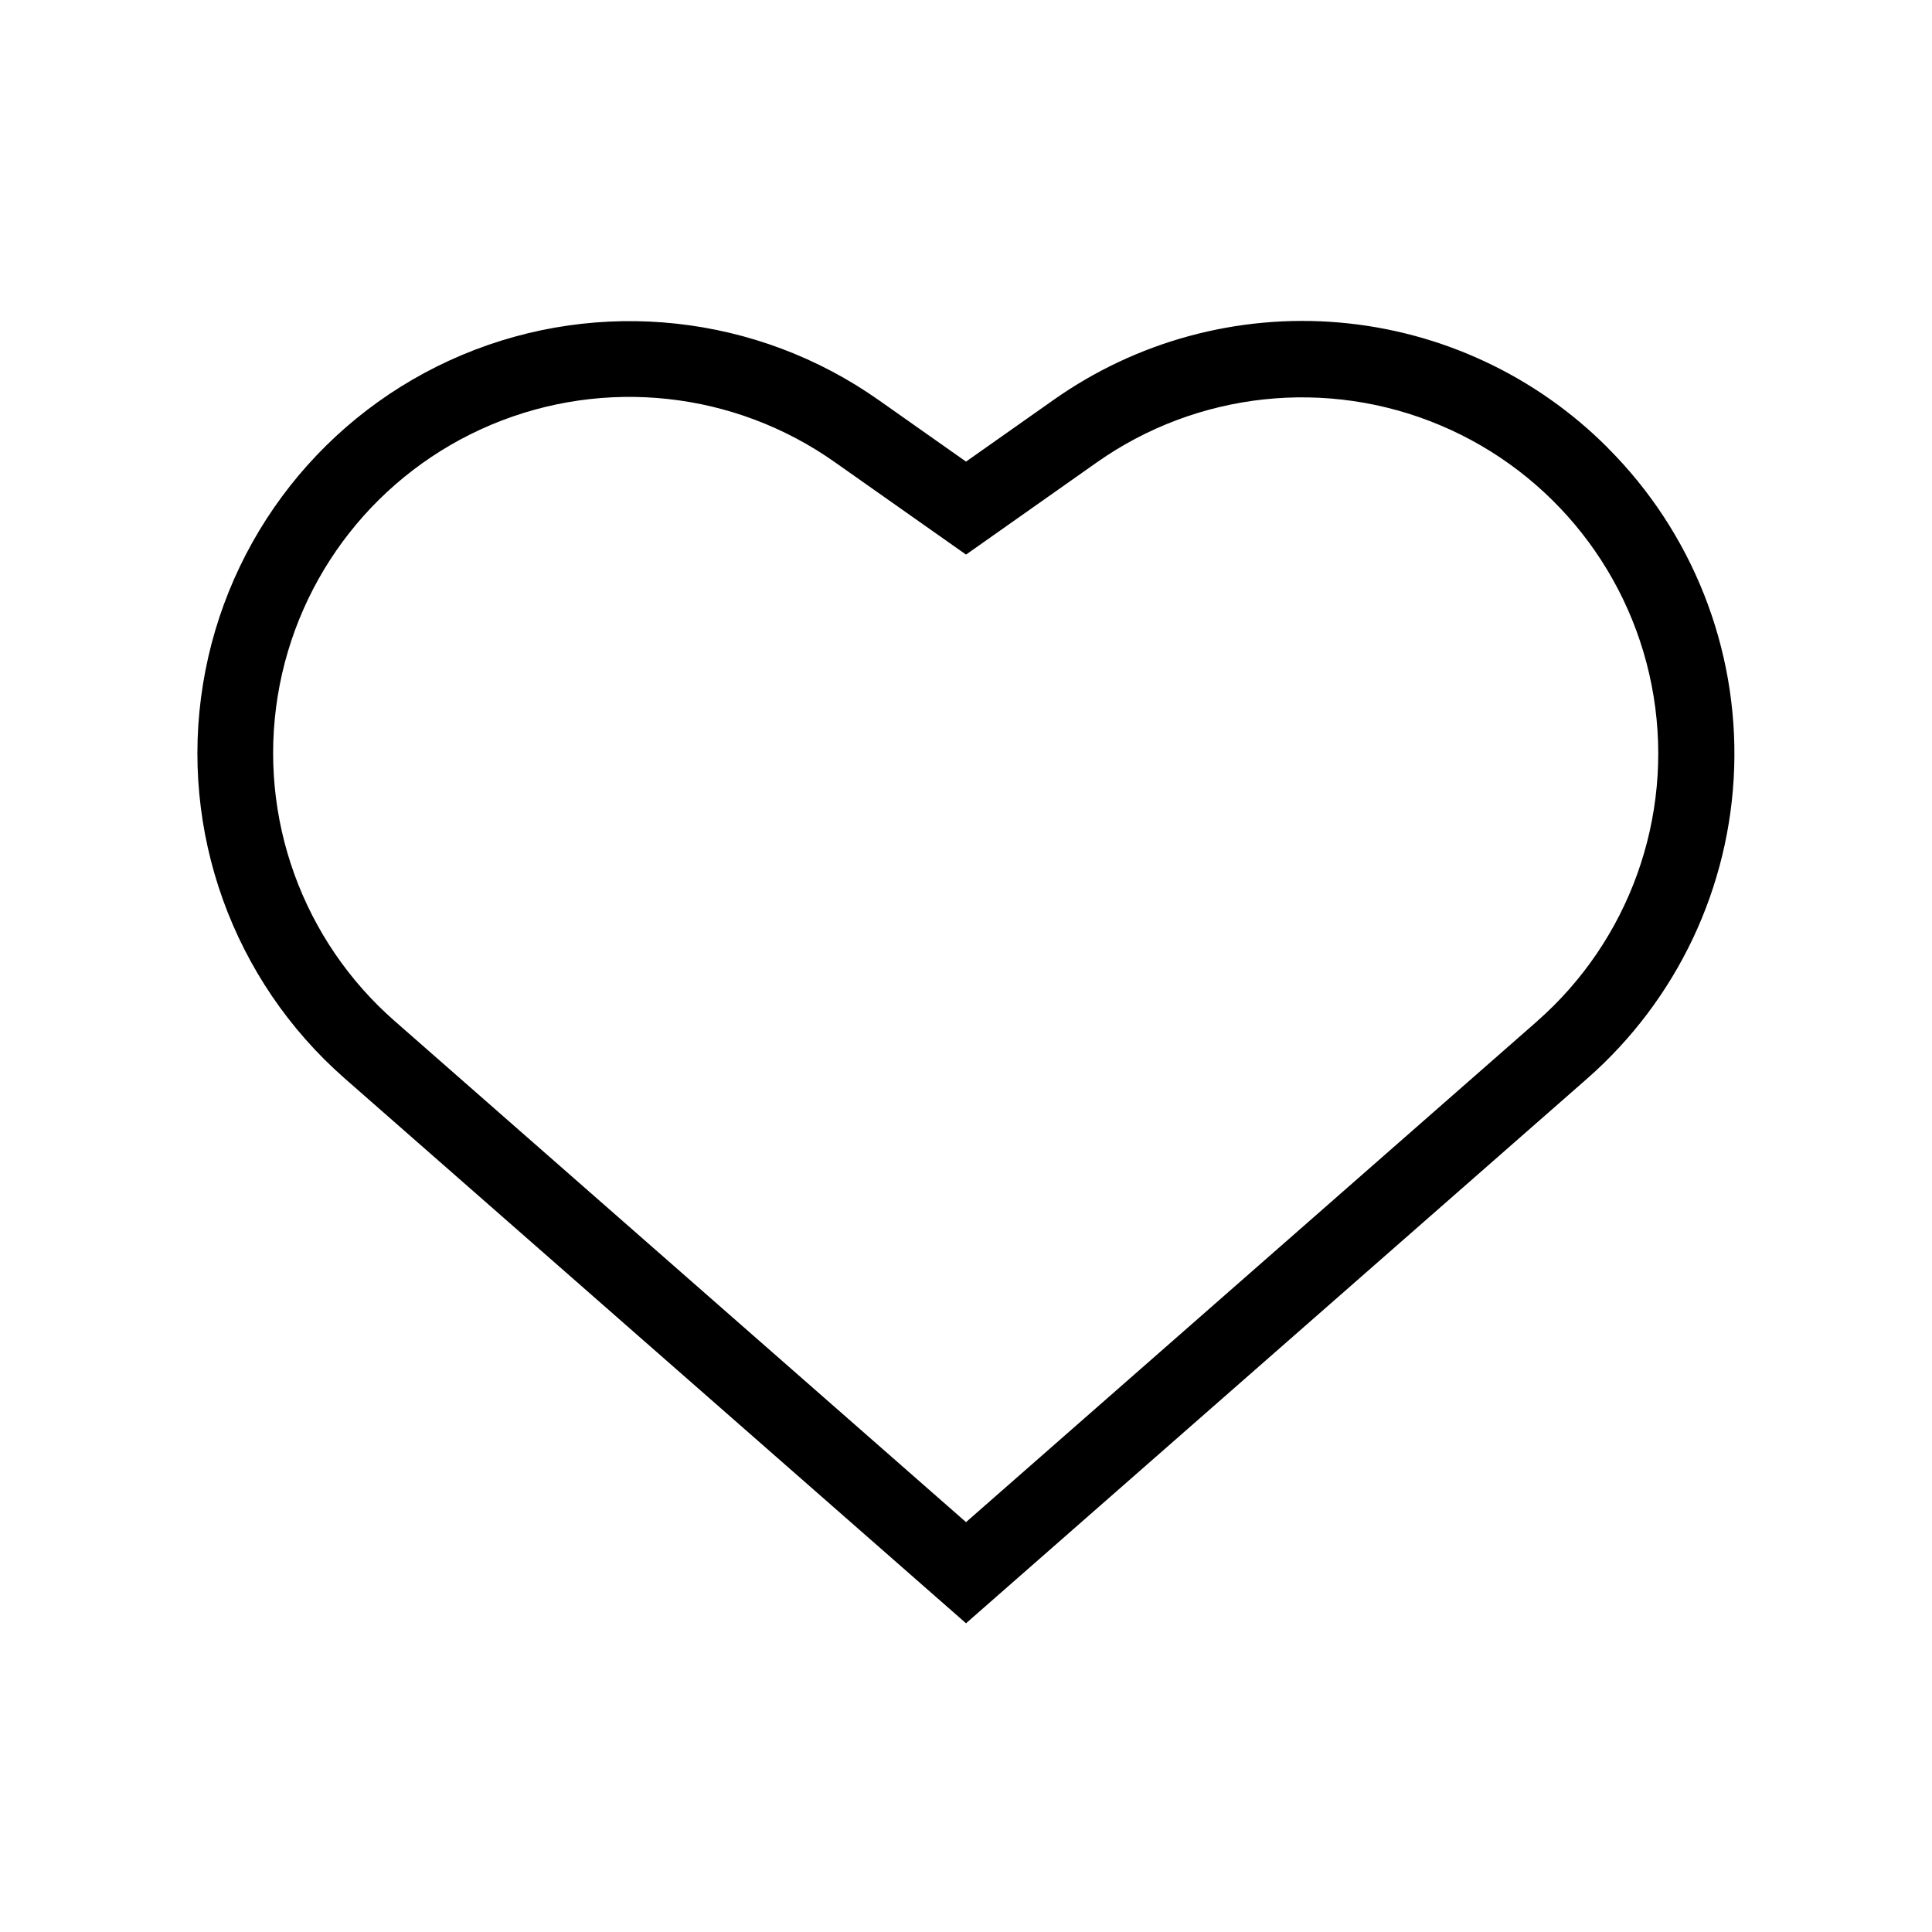 <?xml version="1.0" encoding="UTF-8"?>
<!-- Uploaded to: SVG Repo, www.svgrepo.com, Generator: SVG Repo Mixer Tools -->
<svg fill="#000000" width="800px" height="800px" version="1.1" viewBox="144 144 512 512" xmlns="http://www.w3.org/2000/svg">
 <path d="m570.09 262.69c-19.059-19.145-44.285-30.914-71.199-33.223-26.91-2.309-53.773 4.992-75.812 20.605l-23.074 16.258-23.074-16.258c-32.27-22.781-74-27.328-110.42-12.031-36.418 15.293-62.387 48.273-68.715 87.266-6.328 38.988 7.883 78.488 37.594 104.52l164.62 144.36 164.62-144.36c23.816-20.895 37.918-50.715 38.949-82.379 1.035-31.664-11.094-62.344-33.496-84.746zm-18.754 151.97-151.33 132.72-151.33-132.72c-24.535-21.434-36.285-54.008-31.082-86.168 5.207-32.16 26.629-59.363 56.672-71.965 30.047-12.602 64.465-8.816 91.055 10.012l34.688 24.434 34.676-24.445c26.594-18.73 60.957-22.453 90.945-9.848 29.988 12.605 51.371 39.762 56.598 71.867 5.223 32.109-6.453 64.641-30.898 86.102z"/>
</svg>